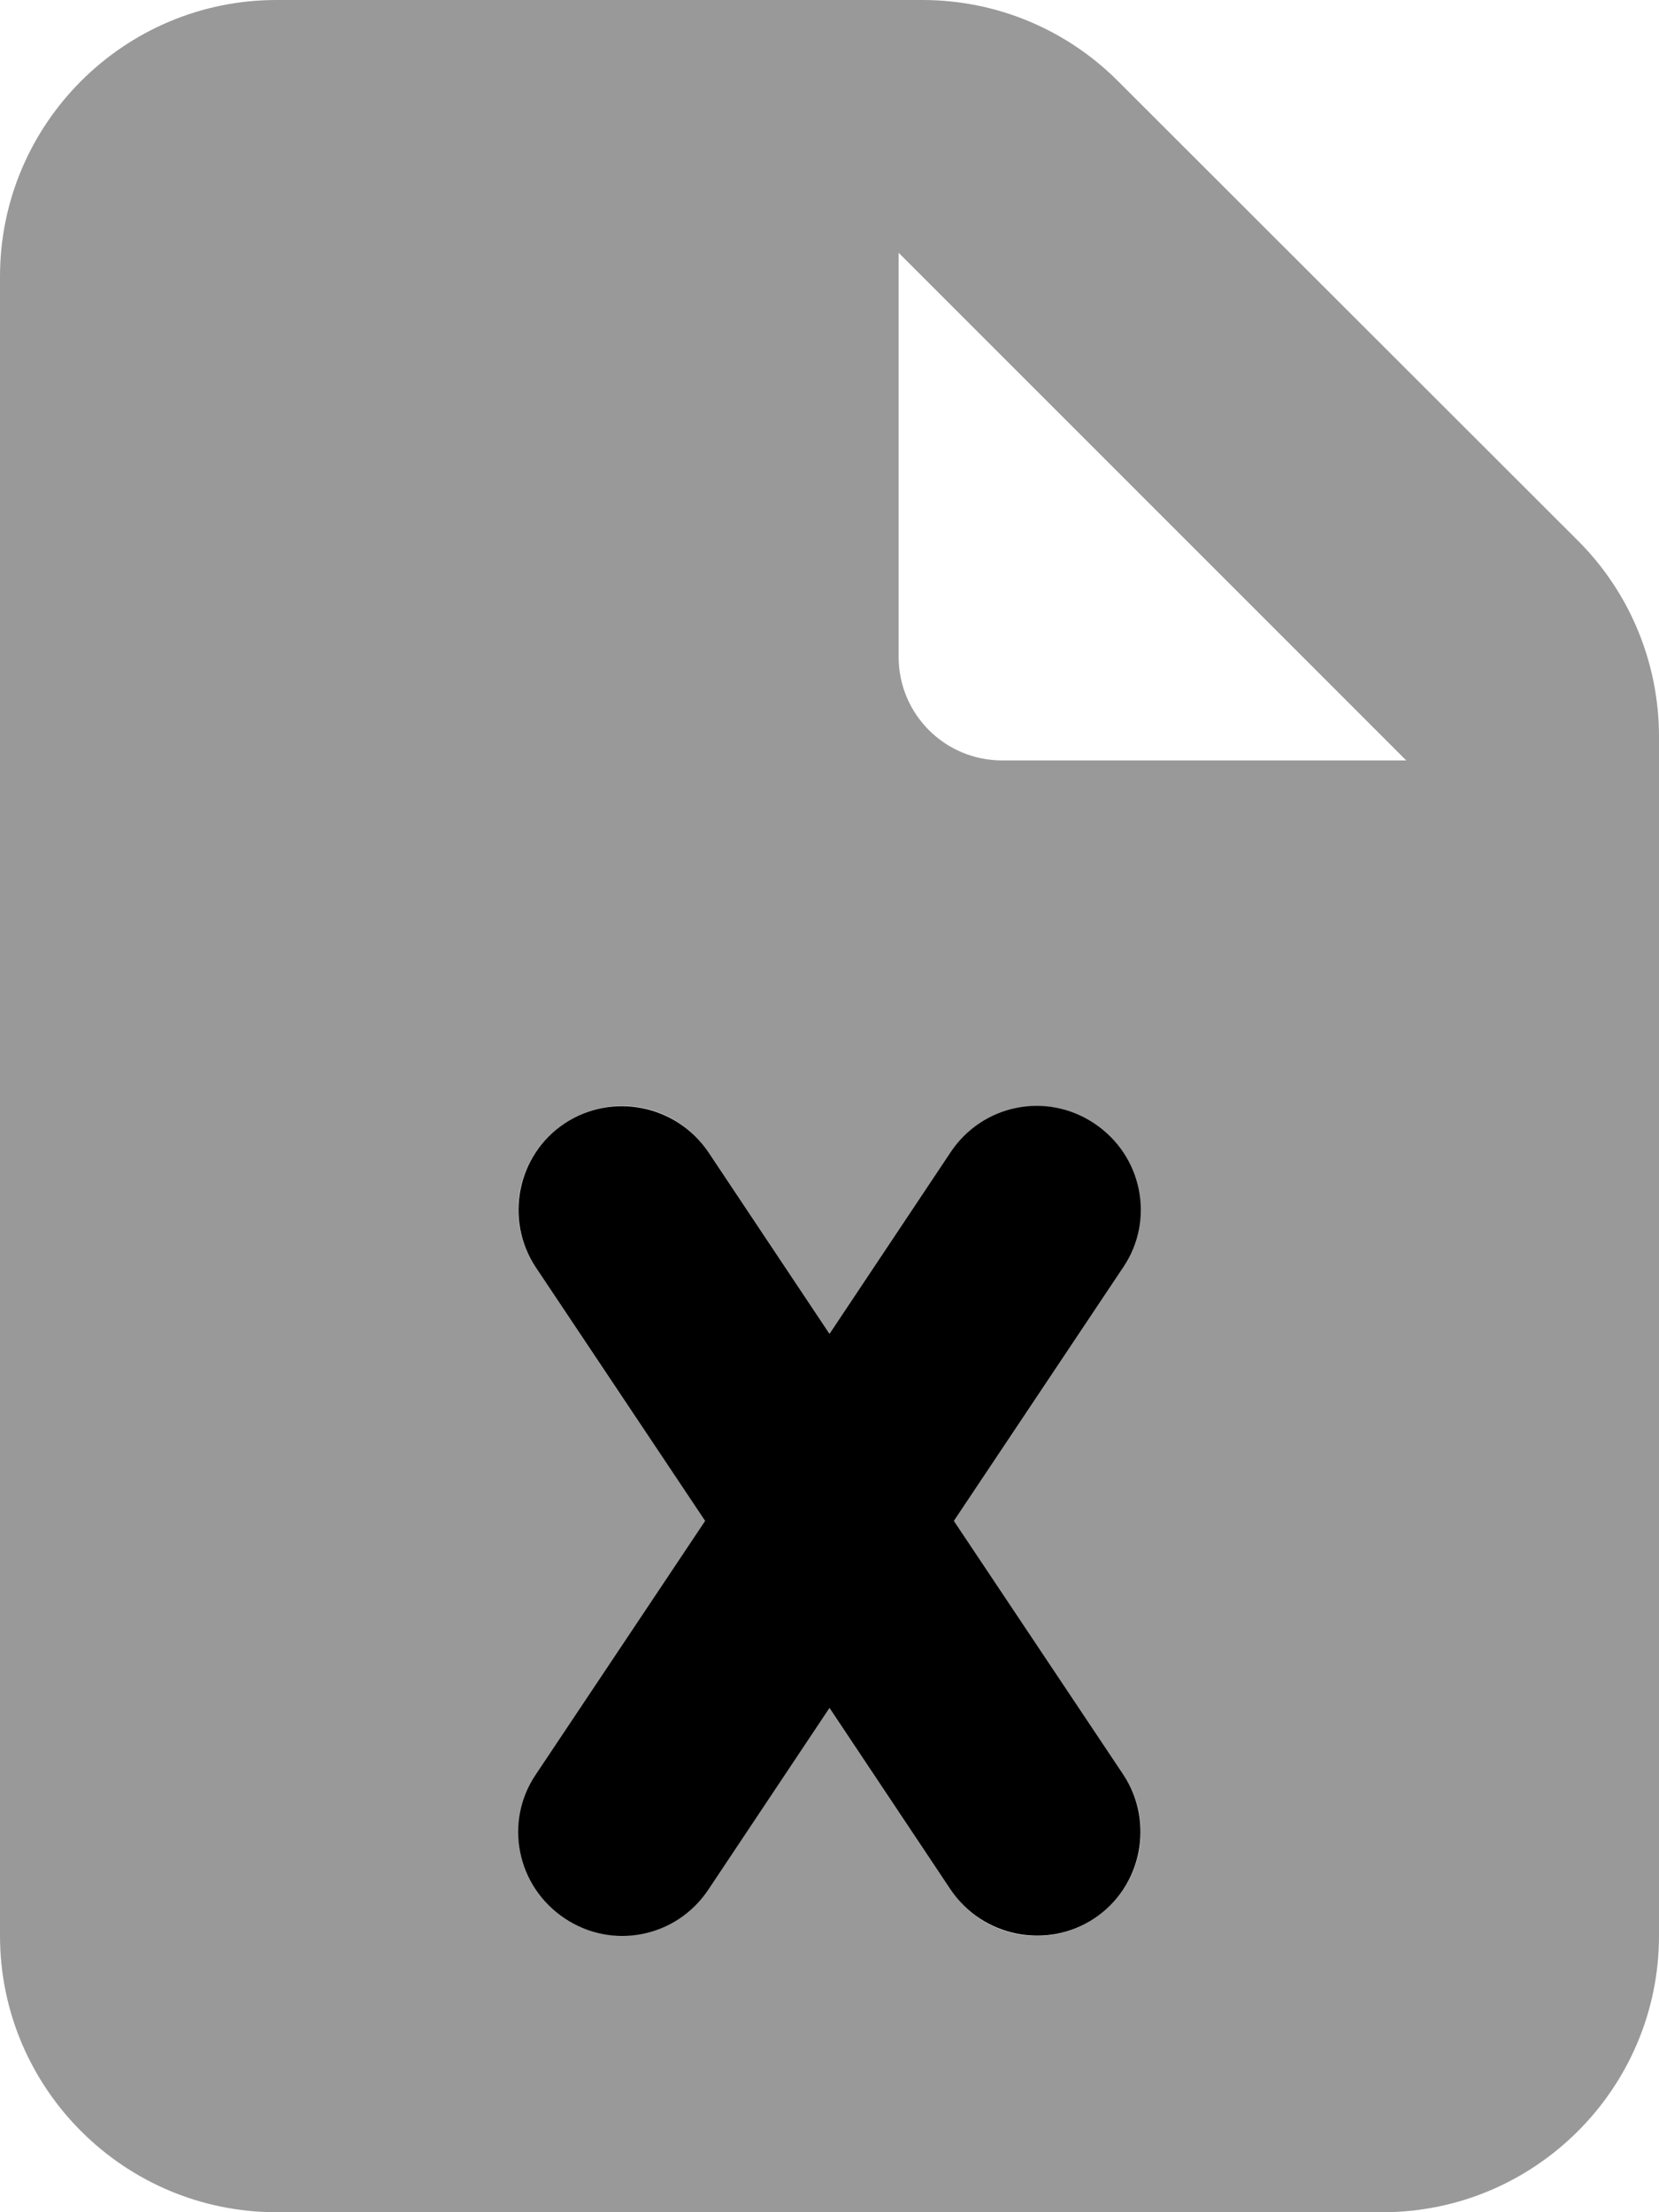 <svg xmlns="http://www.w3.org/2000/svg" viewBox="0 0 384 512"><!--! Font Awesome Pro 7.0.0 by @fontawesome - https://fontawesome.com License - https://fontawesome.com/license (Commercial License) Copyright 2025 Fonticons, Inc. --><path style="fill:currentColor;opacity:.4" d="M0 64L0 448c0 35.3 28.7 64 64 64l256 0c35.3 0 64-28.7 64-64l0-277.5c0-17-6.7-33.3-18.7-45.3L258.7 18.7C246.7 6.7 230.5 0 213.5 0L64 0C28.7 0 0 28.7 0 64zM124 293.3c-7.4-11-4.4-25.9 6.7-33.3s25.9-4.4 33.3 6.7l28 42 28-42c7.4-11 22.3-14 33.3-6.7s14 22.3 6.7 33.3L220.8 352 260 410.7c7.4 11 4.4 25.9-6.7 33.3s-25.9 4.4-33.3-6.7l-28-42-28 42c-7.4 11-22.3 14-33.3 6.7s-14-22.3-6.7-33.3L163.2 352 124 293.3zM208 58.5L325.5 176 232 176c-13.3 0-24-10.7-24-24l0-93.5z"/><path style="fill:currentColor;opacity:1" d="M164 266.7c-7.4-11-22.3-14-33.3-6.7s-14 22.3-6.7 33.3L163.2 352 124 410.7c-7.4 11-4.4 25.9 6.7 33.3s25.9 4.4 33.3-6.7l28-42 28 42c7.4 11 22.3 14 33.3 6.7s14-22.3 6.7-33.3L220.8 352 260 293.3c7.4-11 4.4-25.9-6.7-33.3s-25.9-4.4-33.3 6.7l-28 42-28-42z"/></svg>